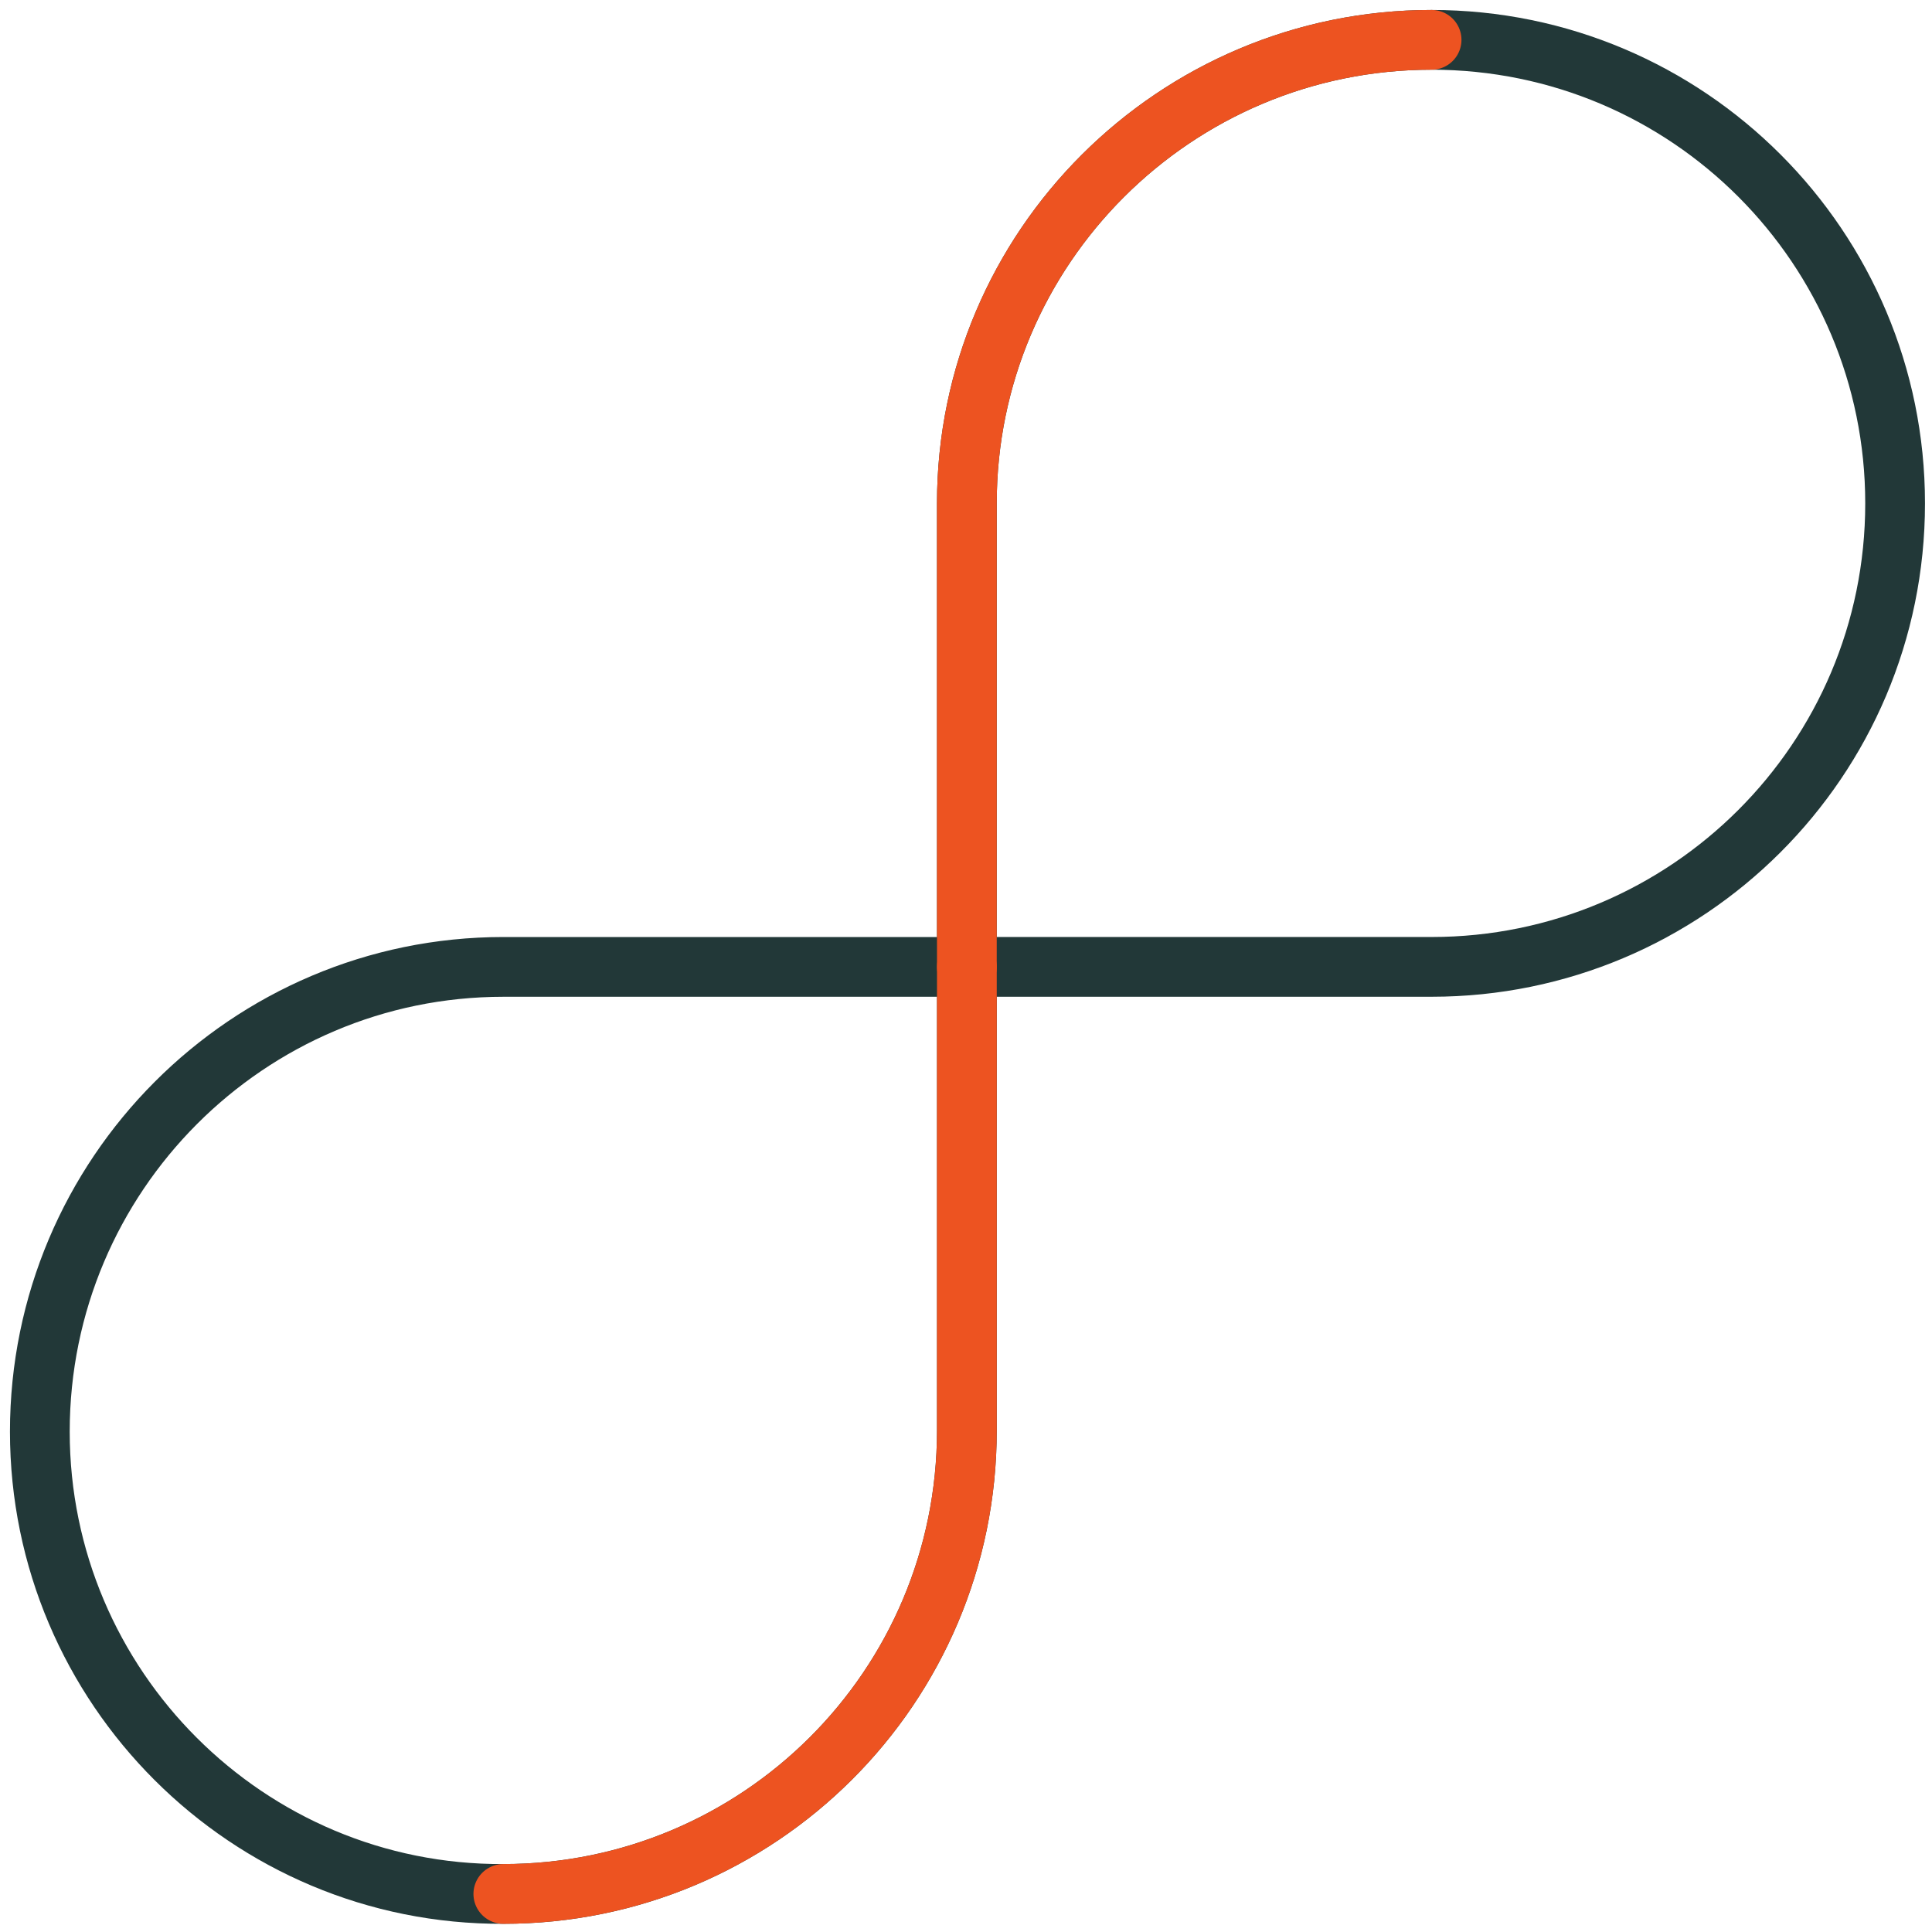 <svg width="97" height="97" viewBox="0 0 97 97" fill="none" xmlns="http://www.w3.org/2000/svg">
<path d="M71.876 48.544H48.543V25.272C48.543 12.445 58.988 2 71.876 2C84.764 2 95.148 12.445 95.148 25.272C95.148 38.16 84.703 48.544 71.876 48.544Z" stroke="#223838" stroke-width="3" stroke-miterlimit="10" stroke-linecap="round" stroke-linejoin="round"/>
<path d="M25.272 48.545H48.544V71.817C48.544 84.705 38.099 95.089 25.272 95.089C12.445 95.15 2 84.705 2 71.878C2 58.99 12.445 48.545 25.272 48.545Z" stroke="#223838" stroke-width="3" stroke-miterlimit="10" stroke-linecap="round" stroke-linejoin="round"/>
<path d="M48.543 48.544V25.272C48.543 12.445 58.988 2 71.876 2" stroke="#ED5321" stroke-width="3" stroke-miterlimit="10" stroke-linecap="round" stroke-linejoin="round"/>
<path d="M48.544 48.545V71.817C48.544 84.705 38.099 95.089 25.271 95.089" stroke="#ED5321" stroke-width="3" stroke-miterlimit="10" stroke-linecap="round" stroke-linejoin="round"/>
</svg>

